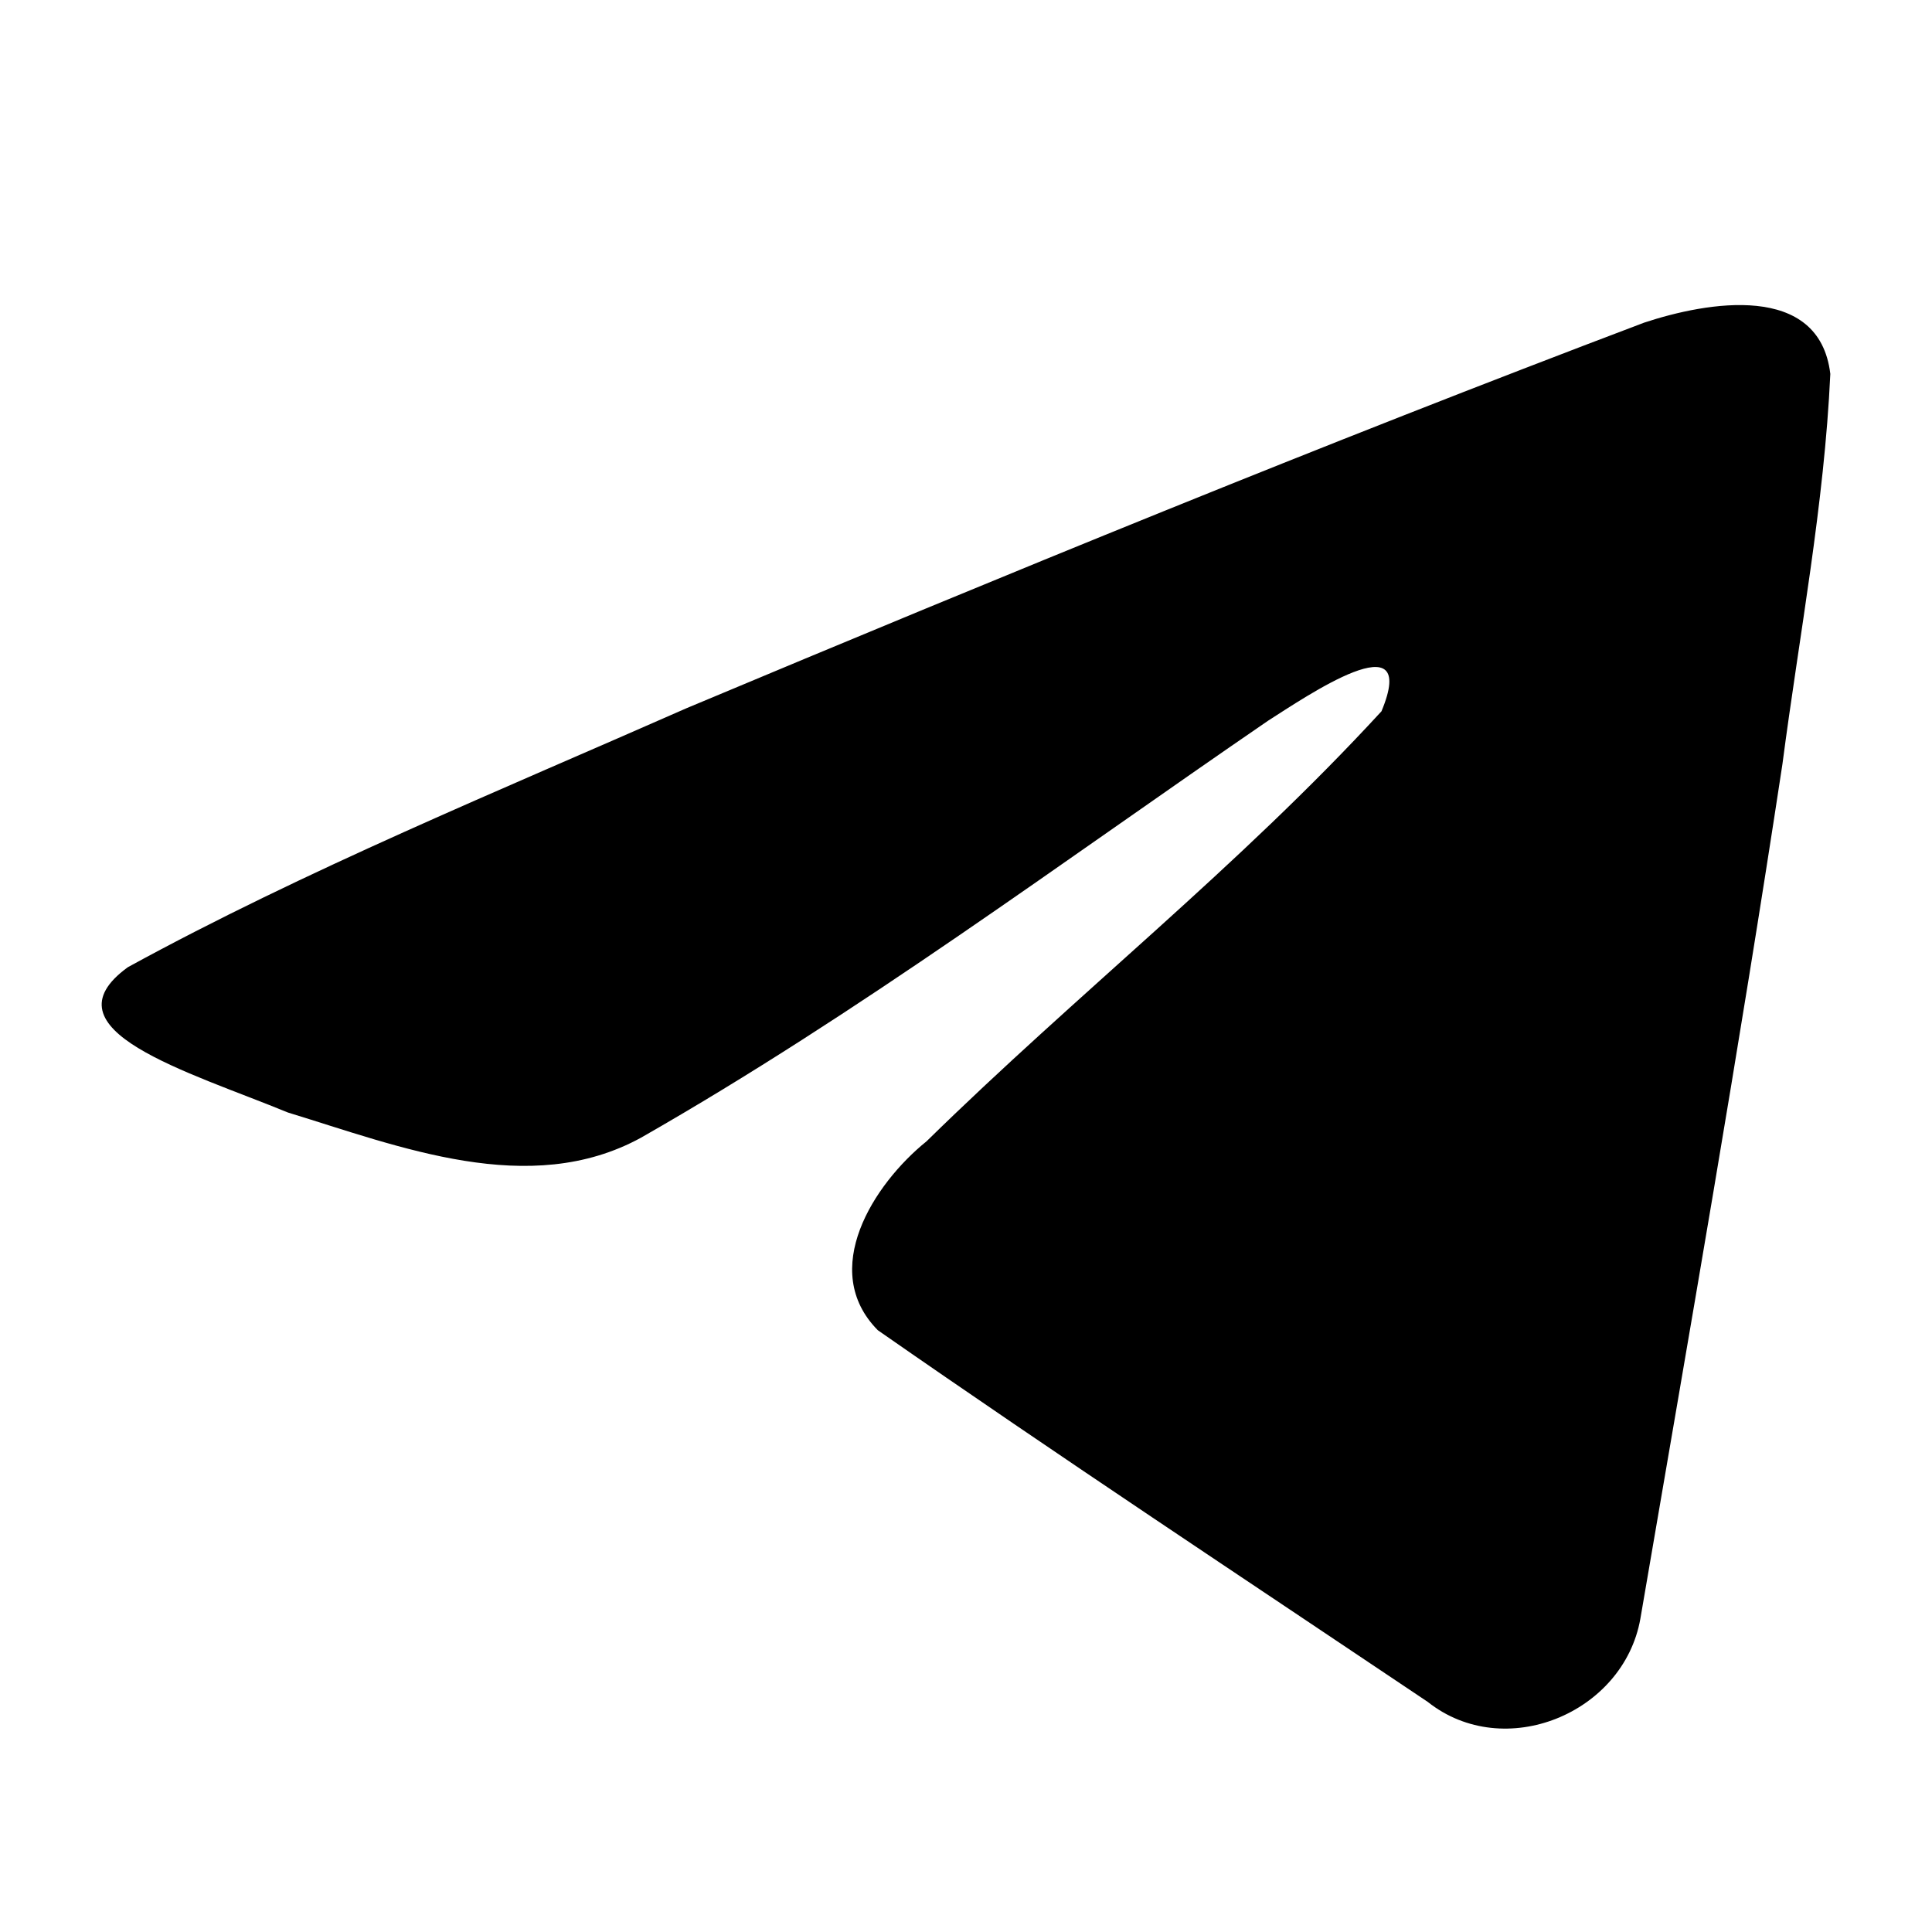 <svg width="19" height="19" viewBox="0 0 19 19" fill="none" xmlns="http://www.w3.org/2000/svg">
<path d="M1.257 9.512C2.996 8.56 4.937 7.765 6.751 6.965C9.872 5.657 13.005 4.37 16.169 3.173C16.785 2.969 17.892 2.77 18 3.677C17.941 4.961 17.696 6.238 17.529 7.515C17.103 10.322 16.611 13.121 16.132 15.919C15.967 16.851 14.793 17.334 14.041 16.737C12.235 15.524 10.415 14.323 8.633 13.082C8.049 12.492 8.59 11.645 9.112 11.224C10.599 9.766 12.177 8.528 13.586 6.995C13.966 6.082 12.843 6.851 12.472 7.087C10.436 8.482 8.45 9.963 6.303 11.189C5.206 11.789 3.928 11.276 2.832 10.941C1.849 10.537 0.409 10.129 1.257 9.512L1.257 9.512Z" fill="black"/>
</svg>
